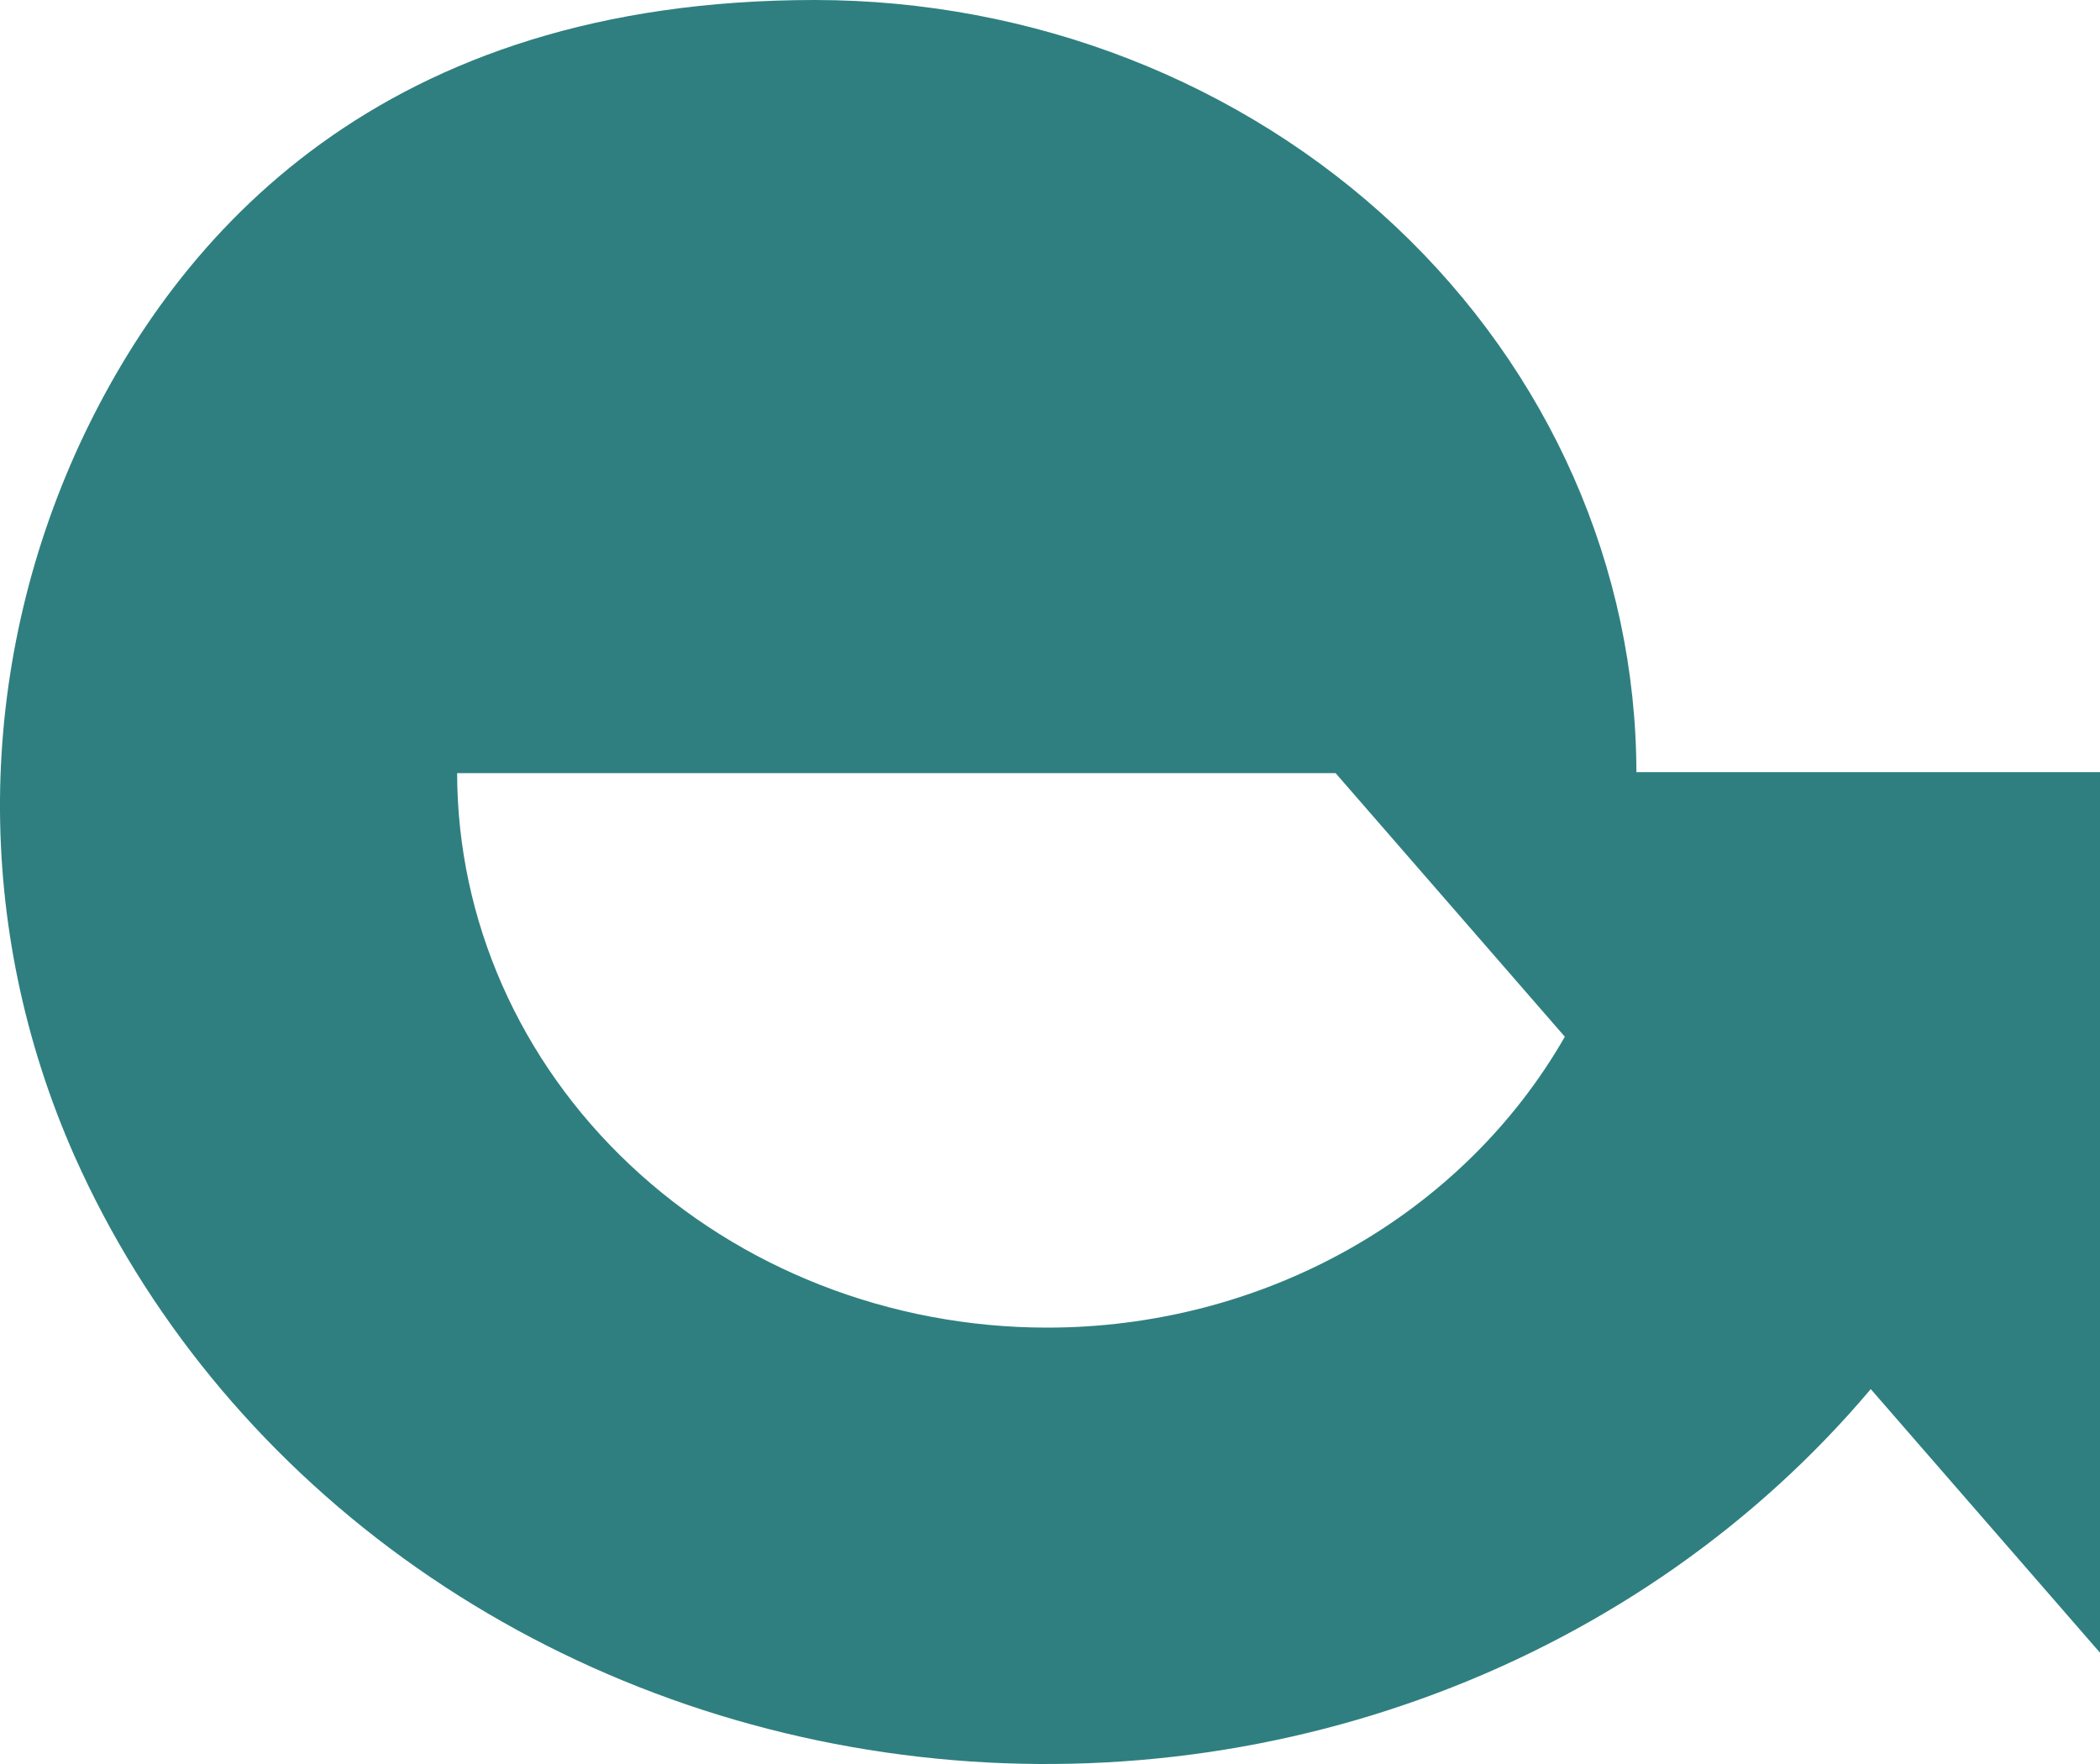 <svg width="25" height="21" viewBox="0 0 25 21" fill="none" xmlns="http://www.w3.org/2000/svg">
<path id="Vector" d="M19.481 9.204C19.479 6.763 18.448 4.423 16.615 2.697C14.781 0.972 12.295 0.002 9.702 0C4.541 0 2.109 2.789 0.948 5.288C0.333 6.623 0.011 8.062 0 9.518C-0.01 10.973 0.291 12.416 0.886 13.76C1.728 15.651 3.08 17.303 4.807 18.554C6.535 19.804 8.578 20.609 10.737 20.889C12.896 21.17 15.095 20.916 17.117 20.152C19.14 19.389 20.916 18.143 22.271 16.537L25 19.675V9.192H19.481V9.204ZM12.455 15.805C10.596 15.802 8.814 15.106 7.5 13.868C6.185 12.631 5.445 10.954 5.442 9.204H15.9L18.629 12.342C18.029 13.39 17.137 14.266 16.05 14.876C14.963 15.486 13.721 15.807 12.455 15.805Z" fill="#2F7F80"/>
</svg>
